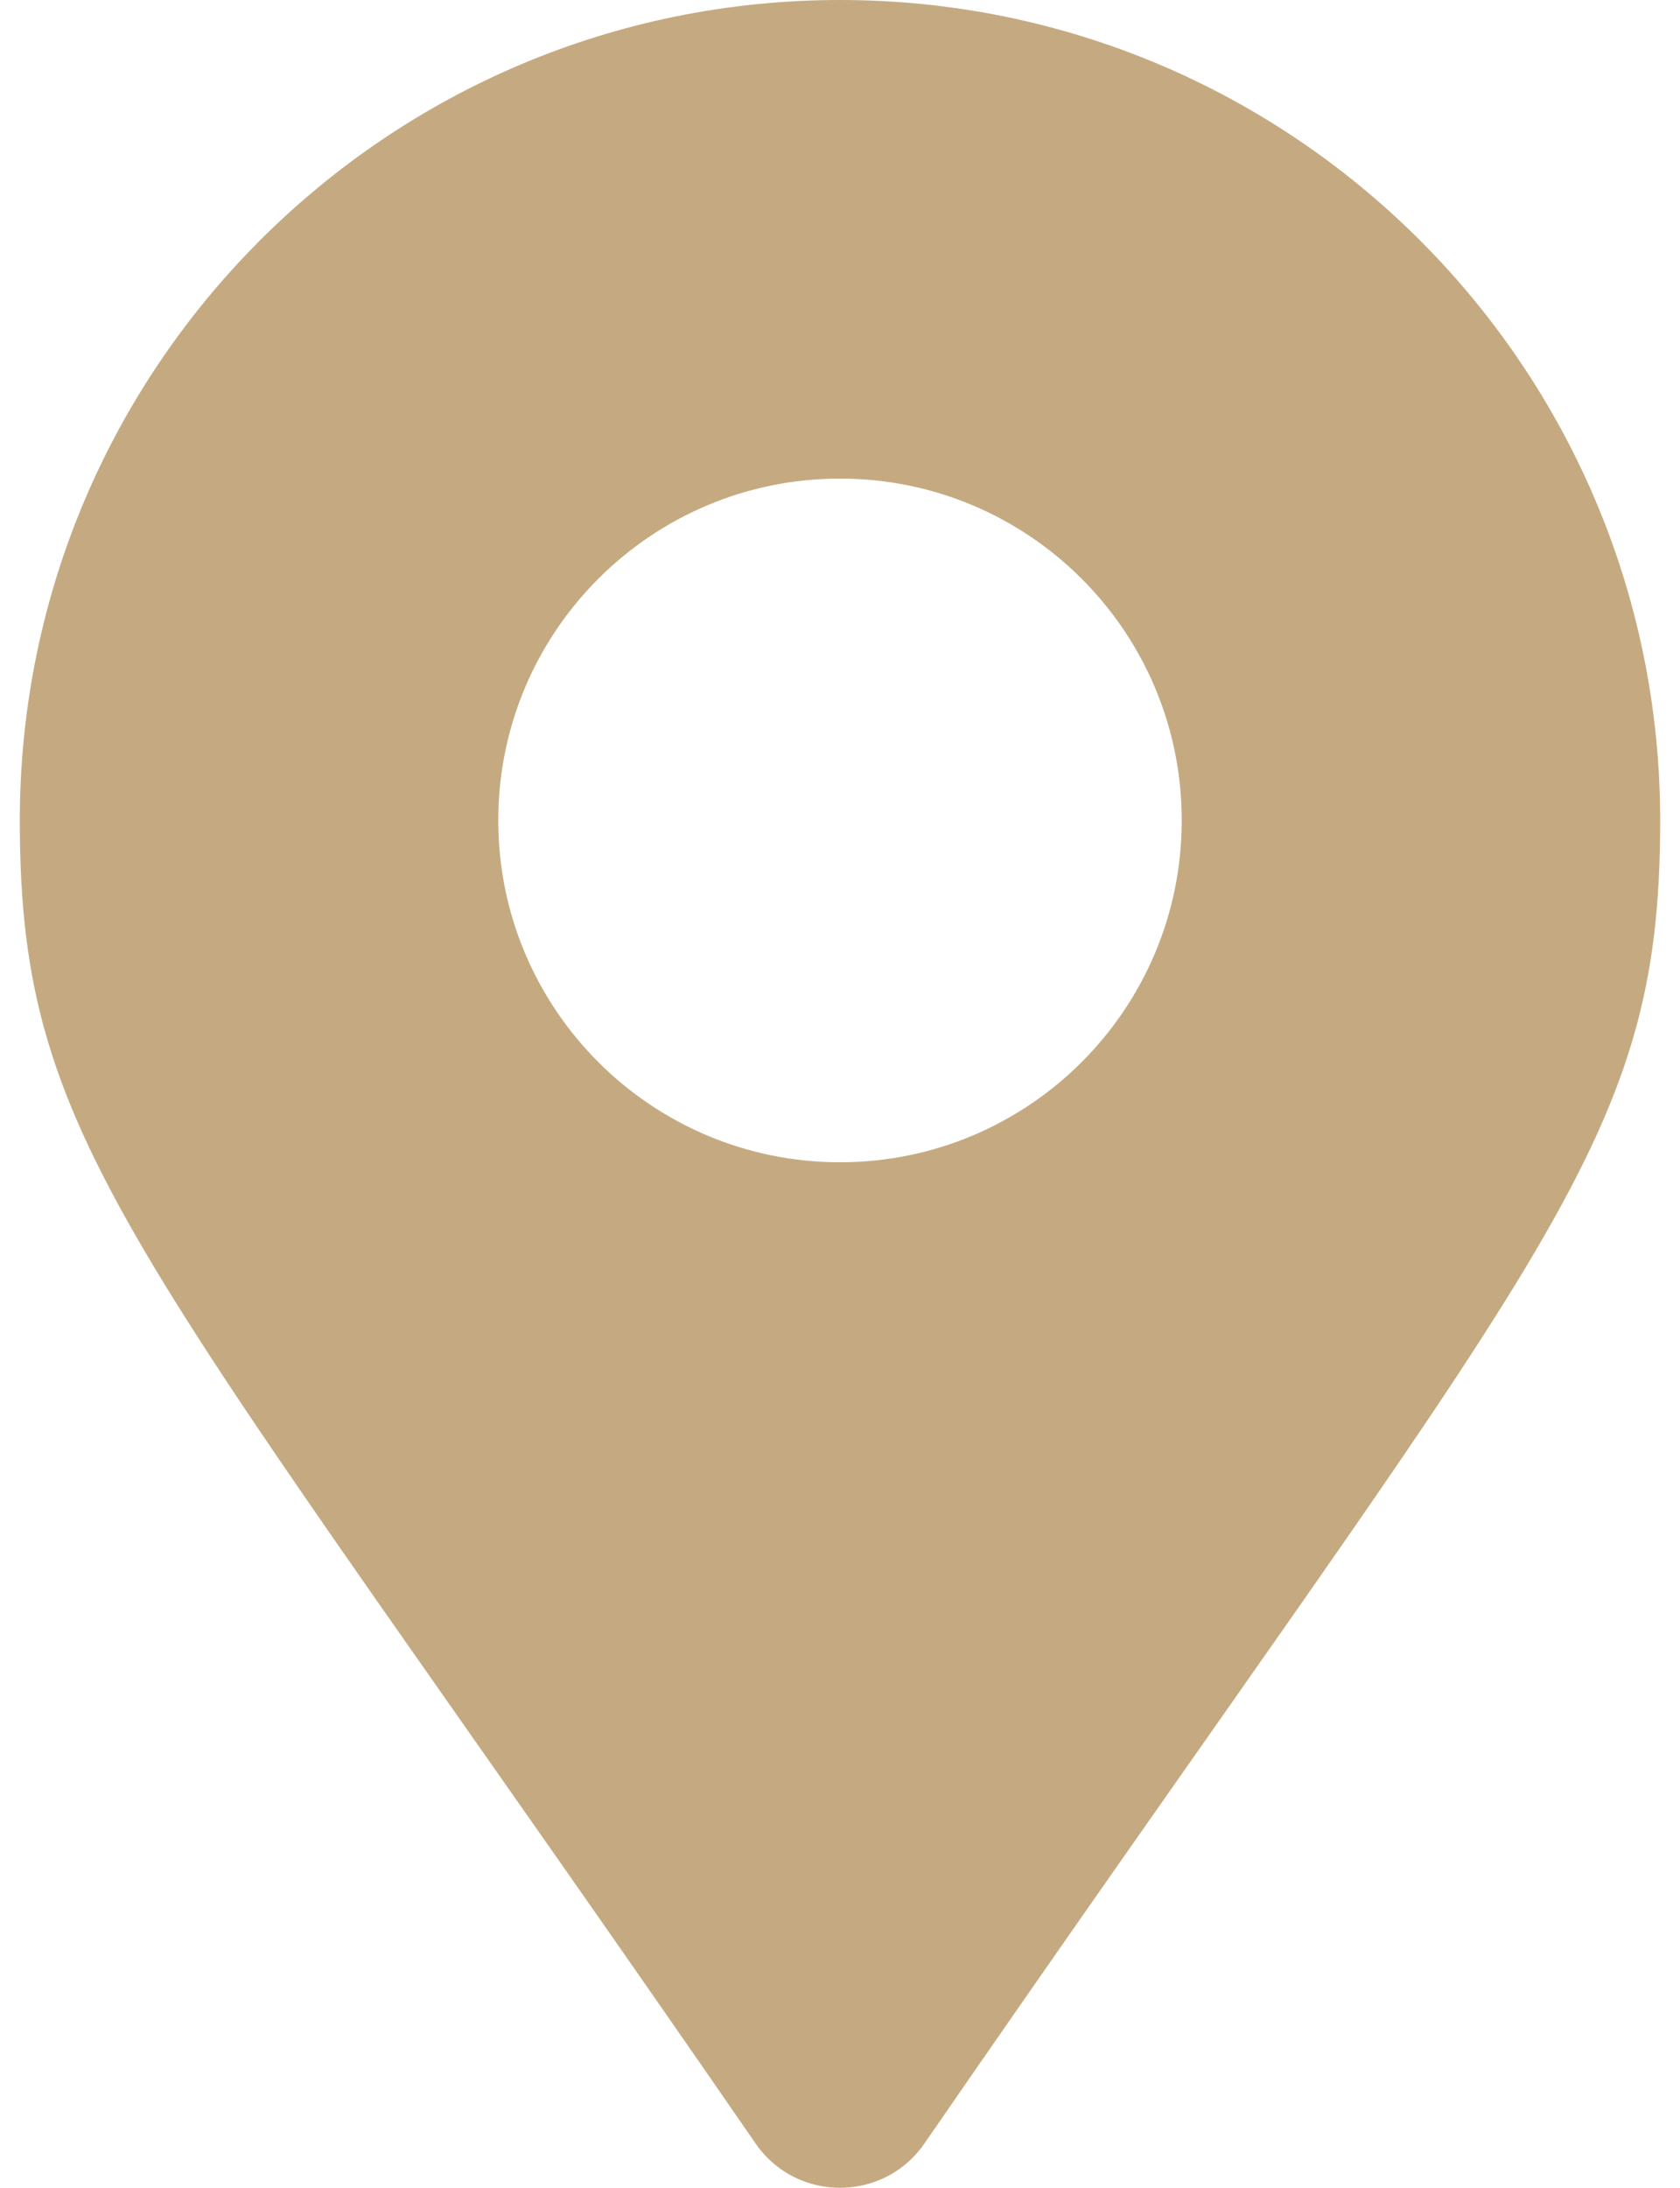 <svg width="53" height="69" viewBox="0 0 53 69" fill="none" xmlns="http://www.w3.org/2000/svg">
<path d="M23.841 67.608C4.26 39.221 0.625 36.308 0.625 25.875C0.625 11.585 12.21 0 26.5 0C40.79 0 52.375 11.585 52.375 25.875C52.375 36.308 48.74 39.221 29.159 67.608C27.874 69.464 25.126 69.464 23.841 67.608ZM26.5 36.656C32.454 36.656 37.281 31.829 37.281 25.875C37.281 19.921 32.454 15.094 26.5 15.094C20.546 15.094 15.719 19.921 15.719 25.875C15.719 31.829 20.546 36.656 26.5 36.656Z" fill="#C5AA81"/>
</svg>
